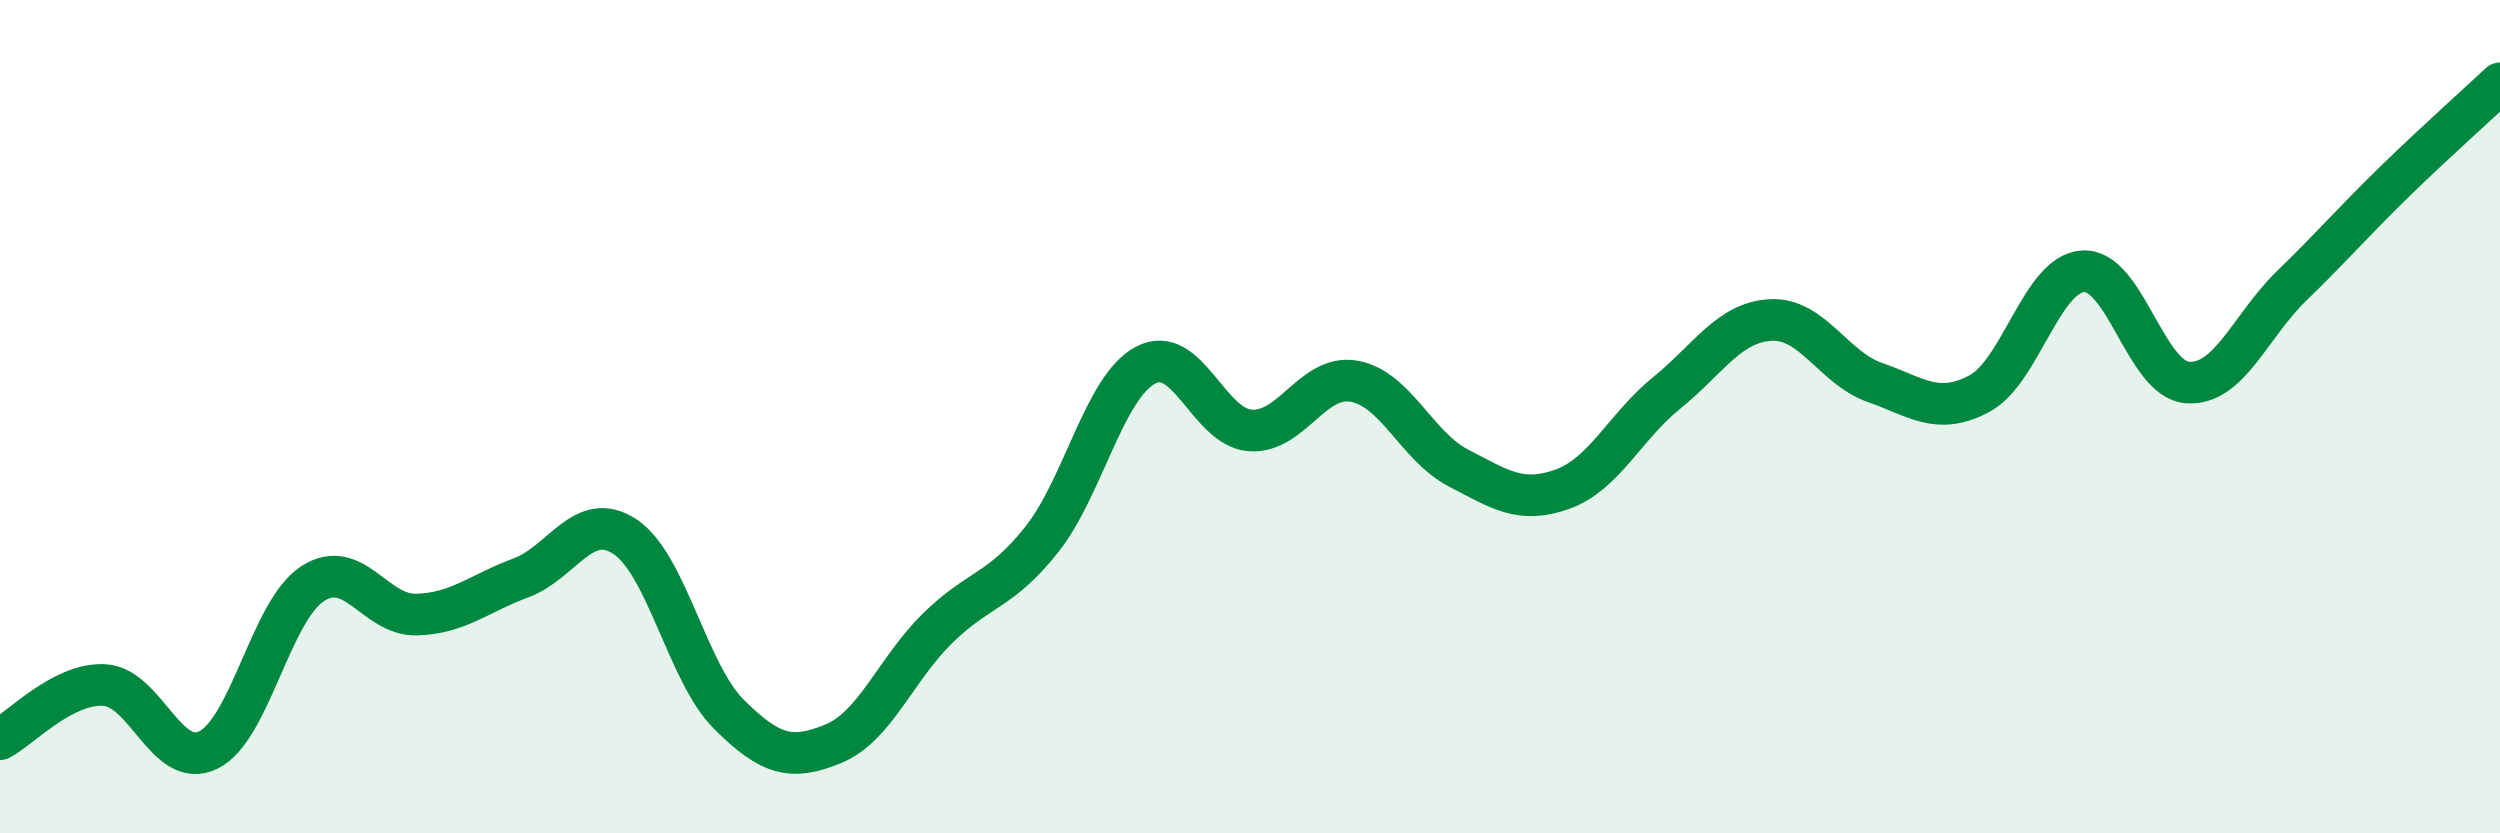 
    <svg width="60" height="20" viewBox="0 0 60 20" xmlns="http://www.w3.org/2000/svg">
      <path
        d="M 0,17.74 C 0.5,17.48 1.5,16.39 2.5,16.44 C 3.5,16.49 4,18.49 5,18 C 6,17.51 6.5,14.66 7.5,14.01 C 8.5,13.36 9,14.78 10,14.75 C 11,14.72 11.5,14.24 12.5,13.87 C 13.5,13.5 14,12.22 15,12.88 C 16,13.54 16.5,16.16 17.5,17.15 C 18.5,18.14 19,18.26 20,17.85 C 21,17.44 21.5,16.06 22.5,15.08 C 23.5,14.1 24,14.21 25,12.95 C 26,11.69 26.5,9.28 27.5,8.76 C 28.5,8.24 29,10.25 30,10.33 C 31,10.41 31.5,8.97 32.5,9.15 C 33.5,9.33 34,10.71 35,11.23 C 36,11.75 36.5,12.1 37.5,11.74 C 38.5,11.38 39,10.24 40,9.43 C 41,8.62 41.5,7.73 42.5,7.68 C 43.5,7.63 44,8.83 45,9.18 C 46,9.53 46.5,9.98 47.5,9.45 C 48.5,8.92 49,6.56 50,6.51 C 51,6.46 51.5,9.11 52.5,9.18 C 53.5,9.25 54,7.83 55,6.86 C 56,5.89 56.5,5.3 57.5,4.33 C 58.5,3.36 59.5,2.47 60,2L60 20L0 20Z"
        fill="#008740"
        opacity="0.1"
        stroke-linecap="round"
        stroke-linejoin="round"
      />
      <path
        d="M 0,17.74 C 0.5,17.48 1.5,16.39 2.5,16.44 C 3.5,16.49 4,18.49 5,18 C 6,17.51 6.5,14.66 7.5,14.01 C 8.5,13.36 9,14.78 10,14.75 C 11,14.72 11.5,14.24 12.5,13.87 C 13.5,13.5 14,12.22 15,12.88 C 16,13.54 16.5,16.16 17.5,17.15 C 18.5,18.14 19,18.26 20,17.85 C 21,17.44 21.5,16.06 22.5,15.08 C 23.5,14.1 24,14.21 25,12.95 C 26,11.69 26.5,9.28 27.5,8.76 C 28.5,8.24 29,10.25 30,10.33 C 31,10.41 31.5,8.97 32.5,9.15 C 33.5,9.33 34,10.71 35,11.23 C 36,11.75 36.5,12.1 37.5,11.74 C 38.5,11.38 39,10.24 40,9.43 C 41,8.62 41.5,7.73 42.5,7.68 C 43.5,7.63 44,8.83 45,9.18 C 46,9.53 46.5,9.98 47.5,9.45 C 48.5,8.92 49,6.56 50,6.51 C 51,6.46 51.5,9.11 52.5,9.18 C 53.5,9.25 54,7.83 55,6.86 C 56,5.89 56.5,5.3 57.5,4.33 C 58.5,3.36 59.5,2.47 60,2"
        stroke="#008740"
        stroke-width="1"
        fill="none"
        stroke-linecap="round"
        stroke-linejoin="round"
      />
    </svg>
  